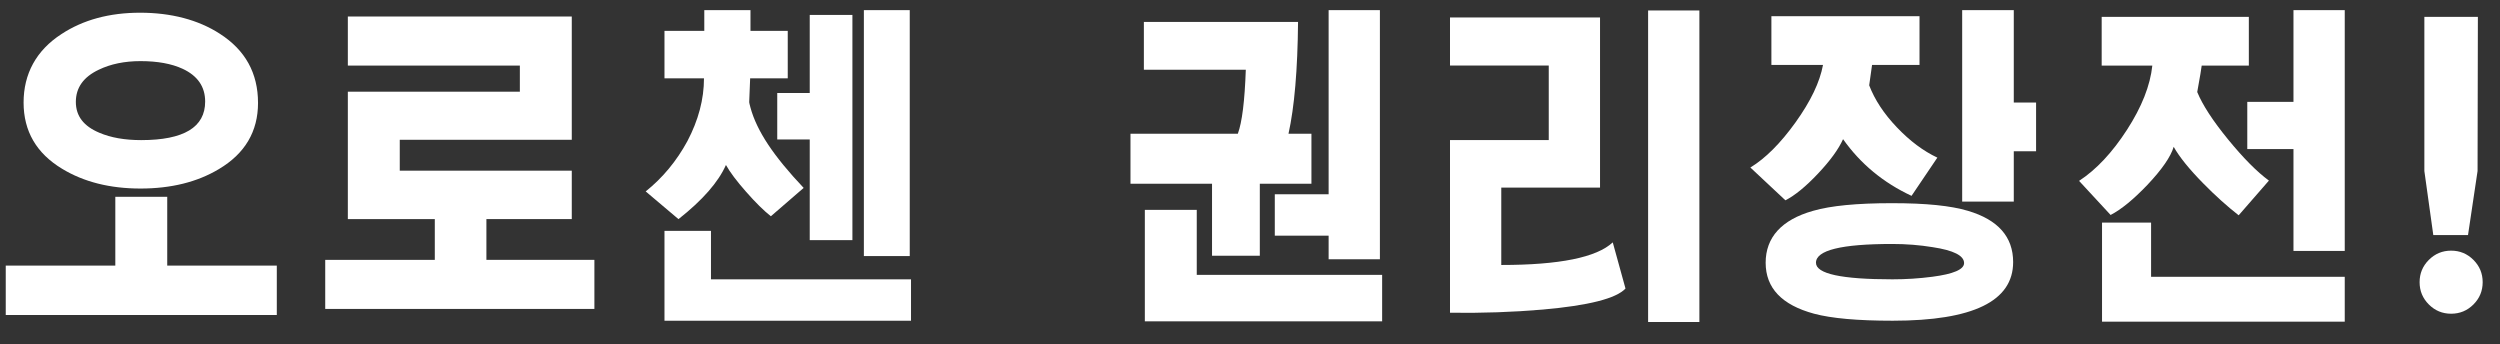 <?xml version="1.0" encoding="UTF-8"?>
<svg id="_레이어_1" data-name=" 레이어 1" xmlns="http://www.w3.org/2000/svg" viewBox="0 0 1439.74 198.1">
  <rect x="0" y="0" width="1439.74" height="198.1" fill="#333333" stroke="none"/>
  <defs>
    <style>
      .cls-1 {
        fill: #fff;
        stroke-width: 0px;
      }
    </style>
  </defs>
  <path class="cls-1" d="M159.42,181.4H3.31v-28.43h63.1v-39.62h29.9v39.62h63.1v28.43ZM148.6,59.23c0,16.51-7.52,29.23-22.56,38.16-12.47,7.46-27.52,11.19-45.13,11.19s-32.65-3.79-45.13-11.37c-14.8-8.92-22.2-21.65-22.2-38.16s7.27-30.02,21.83-39.44c12.47-8.19,27.58-12.29,45.31-12.29s33.39,4.04,45.86,12.11c14.68,9.42,22.01,22.69,22.01,39.81ZM118.15,58.49c0-8.56-4.34-14.86-13.02-18.89-6.36-2.93-14.43-4.4-24.21-4.4-9.17,0-17.18,1.65-24.03,4.95-8.81,4.16-13.21,10.34-13.21,18.53s4.52,14,13.57,17.79c6.6,2.81,14.61,4.22,24.03,4.22,24.58,0,36.87-7.4,36.87-22.2Z"/>
  <path class="cls-1" d="M342.31,177.91h-155.01v-28.25h63.1v-23.48h-50.08V52.81h99.06v-15.04h-99.06V9.51h128.96v70.99h-99.06v17.79h99.06v27.88h-49.16v23.48h62.19v28.25Z"/>
  <path class="cls-1" d="M462.83,108.21l-18.89,16.33c-4.04-3.18-8.78-7.86-14.22-14.03-5.44-6.17-9.33-11.34-11.65-15.5-4.4,9.91-13.51,20.3-27.33,31.19l-18.89-15.96c9.78-7.82,17.79-17.49,24.03-28.98,6.36-12.11,9.54-24.15,9.54-36.14h-22.75v-27.33h22.93V5.85h26.6v11.92h21.46v27.33h-21.65c-.12,3.06-.31,7.64-.55,13.76,0,.25.24,1.28.73,3.12,1.83,6.73,5.23,13.82,10.18,21.28,4.95,7.46,11.77,15.78,20.45,24.95ZM524.65,184.7h-141.98v-51.73h26.78v27.88h115.2v23.85ZM490.9,138.29h-24.58v-57.97h-18.71v-26.78h18.71V8.6h24.58v129.69ZM523.92,147.46h-26.42V5.85h26.42v141.62Z"/>
  <path class="cls-1" d="M755.24,105.82h-29.72v41.46h-27.52v-41.46h-46.96v-28.8h61.82c2.44-6.6,3.97-18.89,4.59-36.87h-58.7V12.63h88.79c-.25,27.52-2.08,48.98-5.5,64.39h13.21v28.8ZM795.97,185.07h-136.66v-64.21h29.9v37.42h106.76v26.78ZM794.68,149.3h-29.53v-13.57h-31v-23.85h31V5.85h29.53v143.45Z"/>
  <path class="cls-1" d="M936.12,166.17c-5.38,5.75-21.28,9.78-47.69,12.11-17,1.47-34.79,2.08-53.38,1.83v-99.43h56.87v-42.92h-56.87V10.06h86.4v97.96h-56.87v44.58c33.51,0,54.91-4.34,64.2-13.02l7.34,26.6ZM978.67,185.44h-29.53V6.03h29.53v179.41Z"/>
  <path class="cls-1" d="M1115.71,90.78l-14.86,22.01c-16.27-7.58-29.41-18.46-39.44-32.65-2.57,5.75-7.37,12.35-14.4,19.81-7.03,7.46-13.3,12.6-18.8,15.41l-20.18-18.89c8.68-5.26,17.36-13.94,26.05-26.05,8.68-12.11,13.94-23.11,15.78-33.02h-29.72V9.33h85.3v28.07h-27.33l-1.65,11.74c3.18,8.32,8.5,16.39,15.96,24.21,7.46,7.83,15.23,13.64,23.3,17.43ZM1159.36,150.95c0,22.5-23.11,33.75-69.34,33.75-20.18,0-35.28-1.35-45.31-4.04-18.59-5.02-27.88-14.8-27.88-29.35s9.11-24.76,27.33-29.9c10.15-2.94,25.25-4.4,45.31-4.4s33.94,1.47,43.84,4.4c17.36,5.14,26.05,14.98,26.05,29.53ZM1131.11,151.5c0-4.28-6.05-7.34-18.16-9.17-7.46-1.22-15.23-1.83-23.3-1.83-29.23,0-43.84,3.61-43.84,10.82,0,6.36,14.67,9.54,44.03,9.54,7.82,0,15.47-.49,22.93-1.47,12.23-1.59,18.34-4.22,18.34-7.89ZM1172.57,87.11h-12.84v28.98h-29.72V5.85h29.72v53.2h12.84v28.07Z"/>
  <path class="cls-1" d="M1306.67,103.99l-17.43,20c-6.73-5.26-13.51-11.37-20.36-18.34-8.07-8.19-13.76-15.23-17.06-21.1-1.71,5.75-6.79,13.09-15.23,22.01-7.95,8.32-14.98,14.07-21.1,17.24l-18.16-19.63c9.91-6.48,19.11-16.29,27.61-29.44,8.5-13.14,13.36-25.47,14.58-36.96h-29.17V9.7h84.75v28.07h-27.15c-.12,1.35-.98,6.42-2.57,15.23,3.06,7.46,8.99,16.57,17.79,27.33,8.81,10.76,16.63,18.65,23.48,23.66ZM1350.33,185.25h-139.78v-57.05h28.25v31.19h111.53v25.87ZM1350.33,144.53h-29.53v-58.7h-26.6v-27.15h26.6V5.85h29.53v138.68Z"/>
  <path class="cls-1" d="M1411.6,180.67c-5.02,0-9.29-1.77-12.84-5.32s-5.32-7.82-5.32-12.84,1.77-9.29,5.32-12.84c3.55-3.55,7.83-5.32,12.84-5.32s9.29,1.77,12.84,5.32c3.55,3.55,5.32,7.83,5.32,12.84s-1.77,9.29-5.32,12.84c-3.55,3.55-7.83,5.32-12.84,5.32ZM1421.32,135.36h-20l-5.14-36.87V9.7h30.82l-.18,88.79-5.5,36.87Z"/>
</svg>